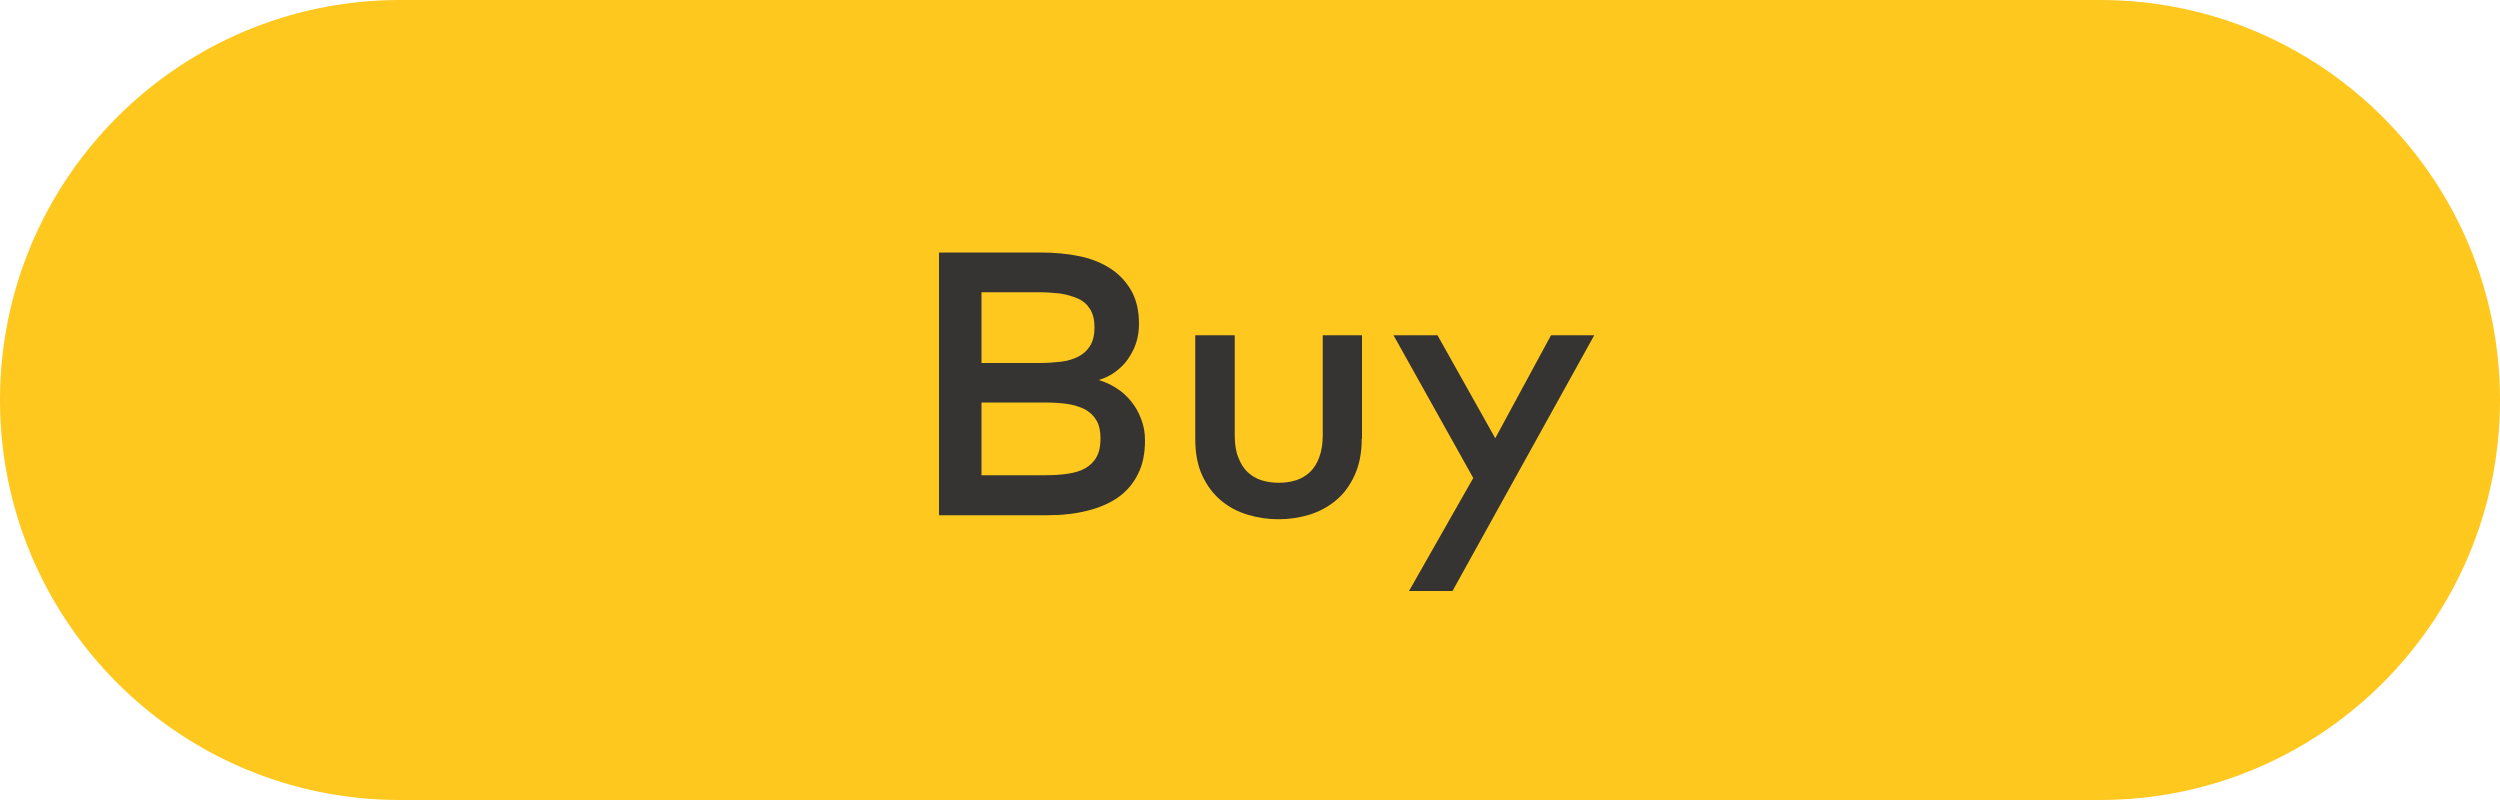 <!-- Generator: Adobe Illustrator 25.2.0, SVG Export Plug-In  -->
<svg version="1.1" xmlns="http://www.w3.org/2000/svg" xmlns:xlink="http://www.w3.org/1999/xlink" x="0px" y="0px" width="100px"
	 height="32px" viewBox="0 0 100 32" style="overflow:visible;enable-background:new 0 0 100 32;" xml:space="preserve">
<style type="text/css">
	.st0{fill-rule:evenodd;clip-rule:evenodd;fill:#FFC81F;}
	.st1{fill:#353432;}
</style>
<defs>
</defs>
<g>
	<path class="st0" d="M16,0h68c8.84,0,16,7.16,16,16s-7.16,16-16,16H16C7.16,32,0,24.84,0,16S7.16,0,16,0z"/>
	<g>
		<path class="st1" d="M41.63,10.1c0.56,0,1.08,0.05,1.56,0.15c0.48,0.1,0.89,0.27,1.24,0.5s0.62,0.52,0.83,0.89
			c0.2,0.36,0.3,0.8,0.3,1.32c0,0.27-0.04,0.53-0.12,0.77c-0.08,0.24-0.2,0.46-0.34,0.66c-0.14,0.2-0.32,0.36-0.51,0.5
			s-0.41,0.24-0.64,0.31c0.25,0.08,0.49,0.18,0.71,0.33c0.23,0.14,0.42,0.32,0.59,0.53c0.17,0.21,0.3,0.44,0.4,0.71
			c0.1,0.26,0.15,0.54,0.15,0.84c0,0.53-0.09,0.98-0.28,1.35c-0.19,0.38-0.45,0.69-0.79,0.93c-0.34,0.24-0.76,0.42-1.24,0.54
			c-0.48,0.12-1.02,0.18-1.62,0.18h-4.31V10.1H41.63z M39.26,11.69v2.83h2.32c0.29,0,0.58-0.02,0.84-0.05c0.27-0.03,0.5-0.1,0.7-0.2
			c0.2-0.1,0.36-0.24,0.48-0.43c0.12-0.19,0.18-0.44,0.18-0.75c0-0.3-0.06-0.54-0.18-0.73c-0.12-0.19-0.28-0.33-0.49-0.42
			s-0.44-0.16-0.71-0.2c-0.27-0.03-0.55-0.05-0.84-0.05H39.26z M39.26,16.1v2.91h2.54c0.33,0,0.64-0.02,0.91-0.06
			s0.51-0.11,0.7-0.22s0.35-0.26,0.45-0.45c0.11-0.19,0.16-0.44,0.16-0.74c0-0.29-0.05-0.54-0.16-0.72
			c-0.11-0.19-0.26-0.33-0.45-0.44c-0.2-0.1-0.43-0.18-0.7-0.22c-0.27-0.04-0.58-0.06-0.91-0.06H39.26z"/>
		<path class="st1" d="M54.47,17.55c0,0.57-0.1,1.06-0.29,1.47s-0.44,0.75-0.75,1c-0.31,0.26-0.67,0.45-1.06,0.57
			c-0.4,0.12-0.81,0.18-1.23,0.18s-0.83-0.06-1.23-0.18c-0.4-0.12-0.76-0.31-1.07-0.57c-0.31-0.26-0.56-0.59-0.75-1
			s-0.28-0.9-0.28-1.47v-4.14h1.58v4c0,0.34,0.04,0.64,0.14,0.88c0.09,0.24,0.21,0.44,0.37,0.59c0.16,0.15,0.34,0.26,0.56,0.33
			s0.44,0.1,0.69,0.1s0.47-0.03,0.69-0.1c0.22-0.07,0.4-0.18,0.56-0.33c0.16-0.15,0.28-0.35,0.37-0.59
			c0.09-0.24,0.14-0.54,0.14-0.88v-4h1.57V17.55z"/>
		<path class="st1" d="M58.1,23.64h-1.74l2.57-4.52l-3.19-5.71h1.76l2.31,4.12l2.23-4.12h1.73L58.1,23.64z"/>
	</g>
</g>
</svg>
